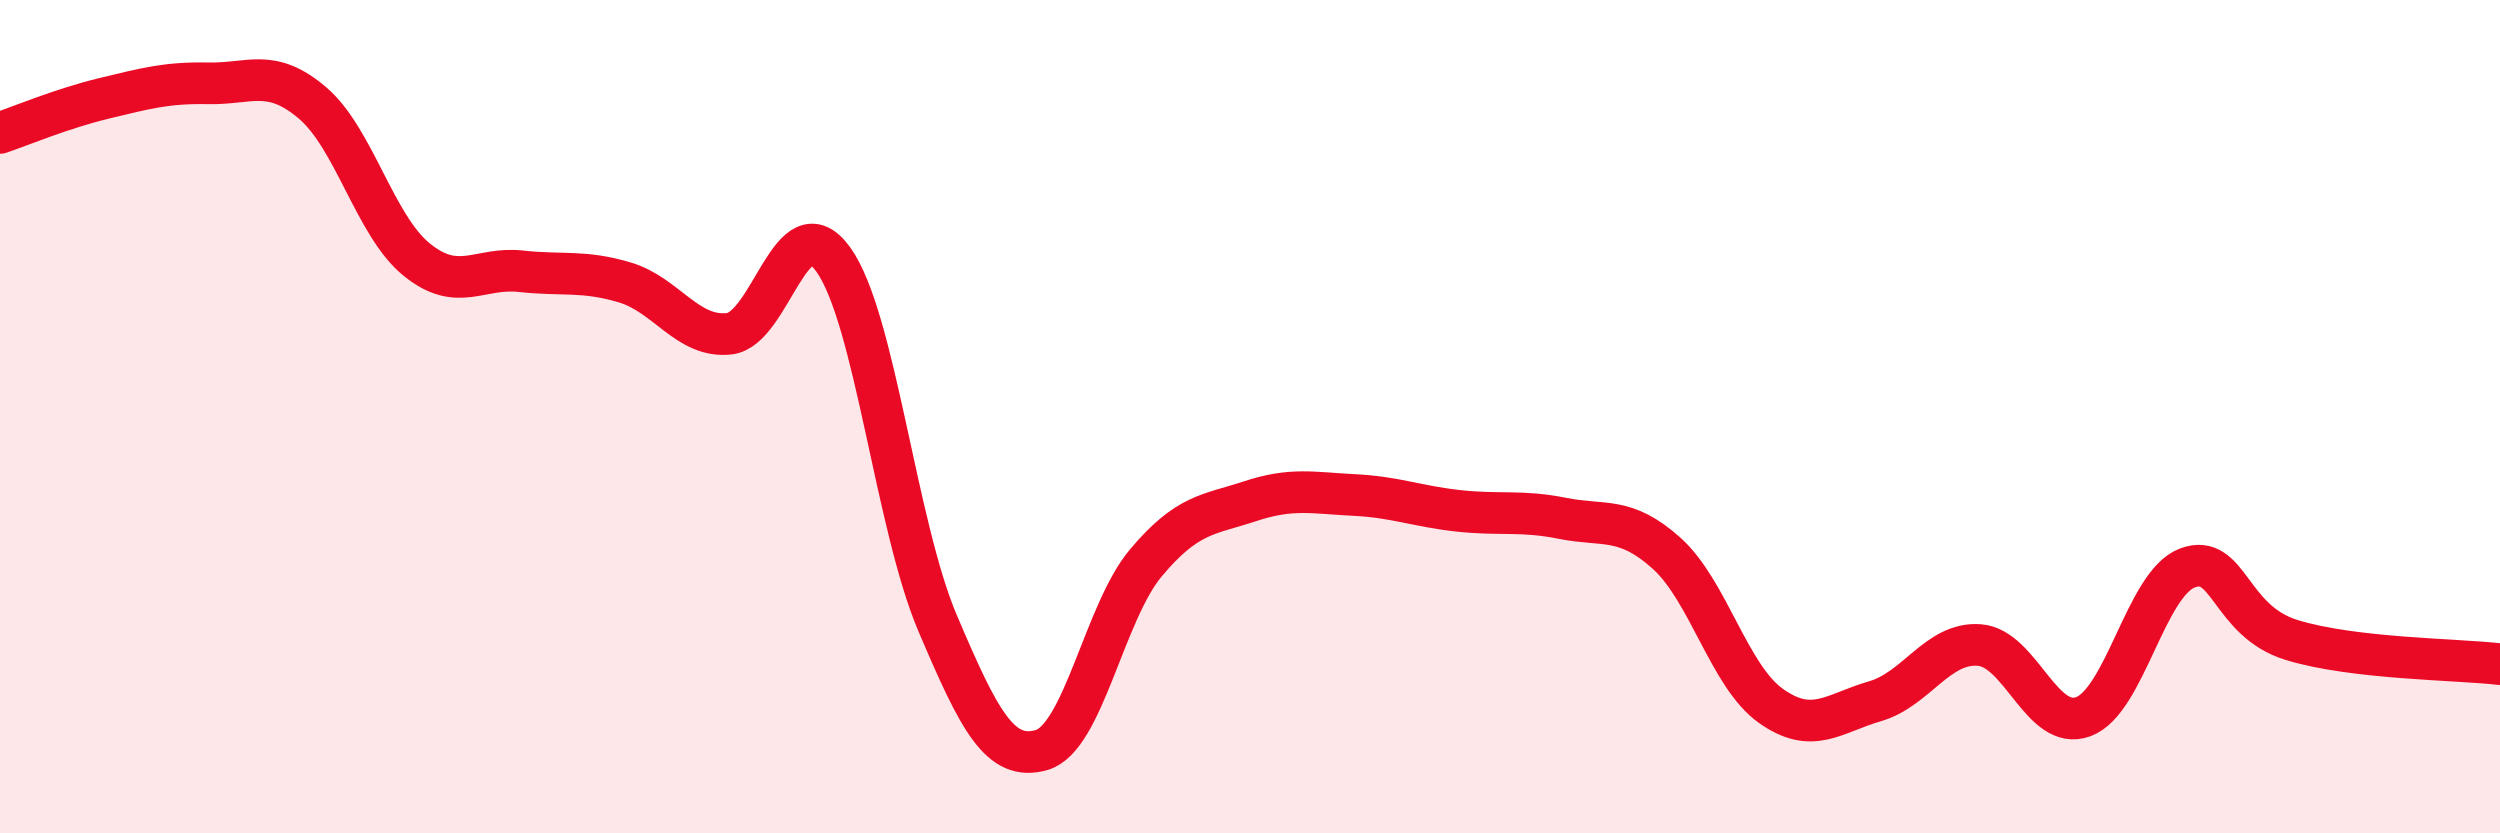 
    <svg width="60" height="20" viewBox="0 0 60 20" xmlns="http://www.w3.org/2000/svg">
      <path
        d="M 0,3.19 C 0.5,3.02 1.5,2.6 2.5,2.36 C 3.5,2.12 4,1.98 5,2 C 6,2.02 6.5,1.62 7.5,2.47 C 8.5,3.32 9,5.42 10,6.23 C 11,7.04 11.5,6.4 12.5,6.51 C 13.5,6.62 14,6.48 15,6.78 C 16,7.08 16.5,8.12 17.5,8.01 C 18.5,7.9 19,4.84 20,6.23 C 21,7.62 21.5,12.6 22.5,14.95 C 23.5,17.3 24,18.29 25,18 C 26,17.71 26.5,14.7 27.5,13.51 C 28.5,12.32 29,12.36 30,12.03 C 31,11.7 31.5,11.83 32.5,11.88 C 33.5,11.93 34,12.15 35,12.26 C 36,12.37 36.5,12.24 37.5,12.44 C 38.5,12.64 39,12.38 40,13.28 C 41,14.18 41.5,16.23 42.5,16.94 C 43.5,17.65 44,17.12 45,16.83 C 46,16.54 46.5,15.41 47.5,15.48 C 48.5,15.55 49,17.57 50,17.2 C 51,16.83 51.5,14 52.5,13.63 C 53.5,13.26 53.5,14.9 55,15.36 C 56.5,15.82 59,15.82 60,15.94L60 20L0 20Z"
        fill="#EB0A25"
        opacity="0.1"
        stroke-linecap="round"
        stroke-linejoin="round"
      />
      <path
        d="M 0,3.19 C 0.5,3.02 1.5,2.6 2.5,2.36 C 3.5,2.12 4,1.98 5,2 C 6,2.02 6.5,1.62 7.5,2.47 C 8.5,3.32 9,5.42 10,6.23 C 11,7.04 11.5,6.4 12.5,6.51 C 13.5,6.62 14,6.48 15,6.78 C 16,7.08 16.5,8.12 17.5,8.01 C 18.5,7.9 19,4.84 20,6.23 C 21,7.62 21.5,12.6 22.5,14.95 C 23.5,17.3 24,18.29 25,18 C 26,17.71 26.5,14.7 27.5,13.51 C 28.5,12.32 29,12.36 30,12.03 C 31,11.7 31.5,11.83 32.5,11.88 C 33.5,11.93 34,12.15 35,12.26 C 36,12.37 36.5,12.24 37.5,12.44 C 38.5,12.64 39,12.38 40,13.28 C 41,14.18 41.5,16.23 42.5,16.94 C 43.5,17.65 44,17.12 45,16.83 C 46,16.54 46.5,15.41 47.5,15.48 C 48.5,15.55 49,17.57 50,17.2 C 51,16.83 51.5,14 52.5,13.63 C 53.5,13.26 53.5,14.9 55,15.36 C 56.5,15.82 59,15.82 60,15.94"
        stroke="#EB0A25"
        stroke-width="1"
        fill="none"
        stroke-linecap="round"
        stroke-linejoin="round"
      />
    </svg>
  